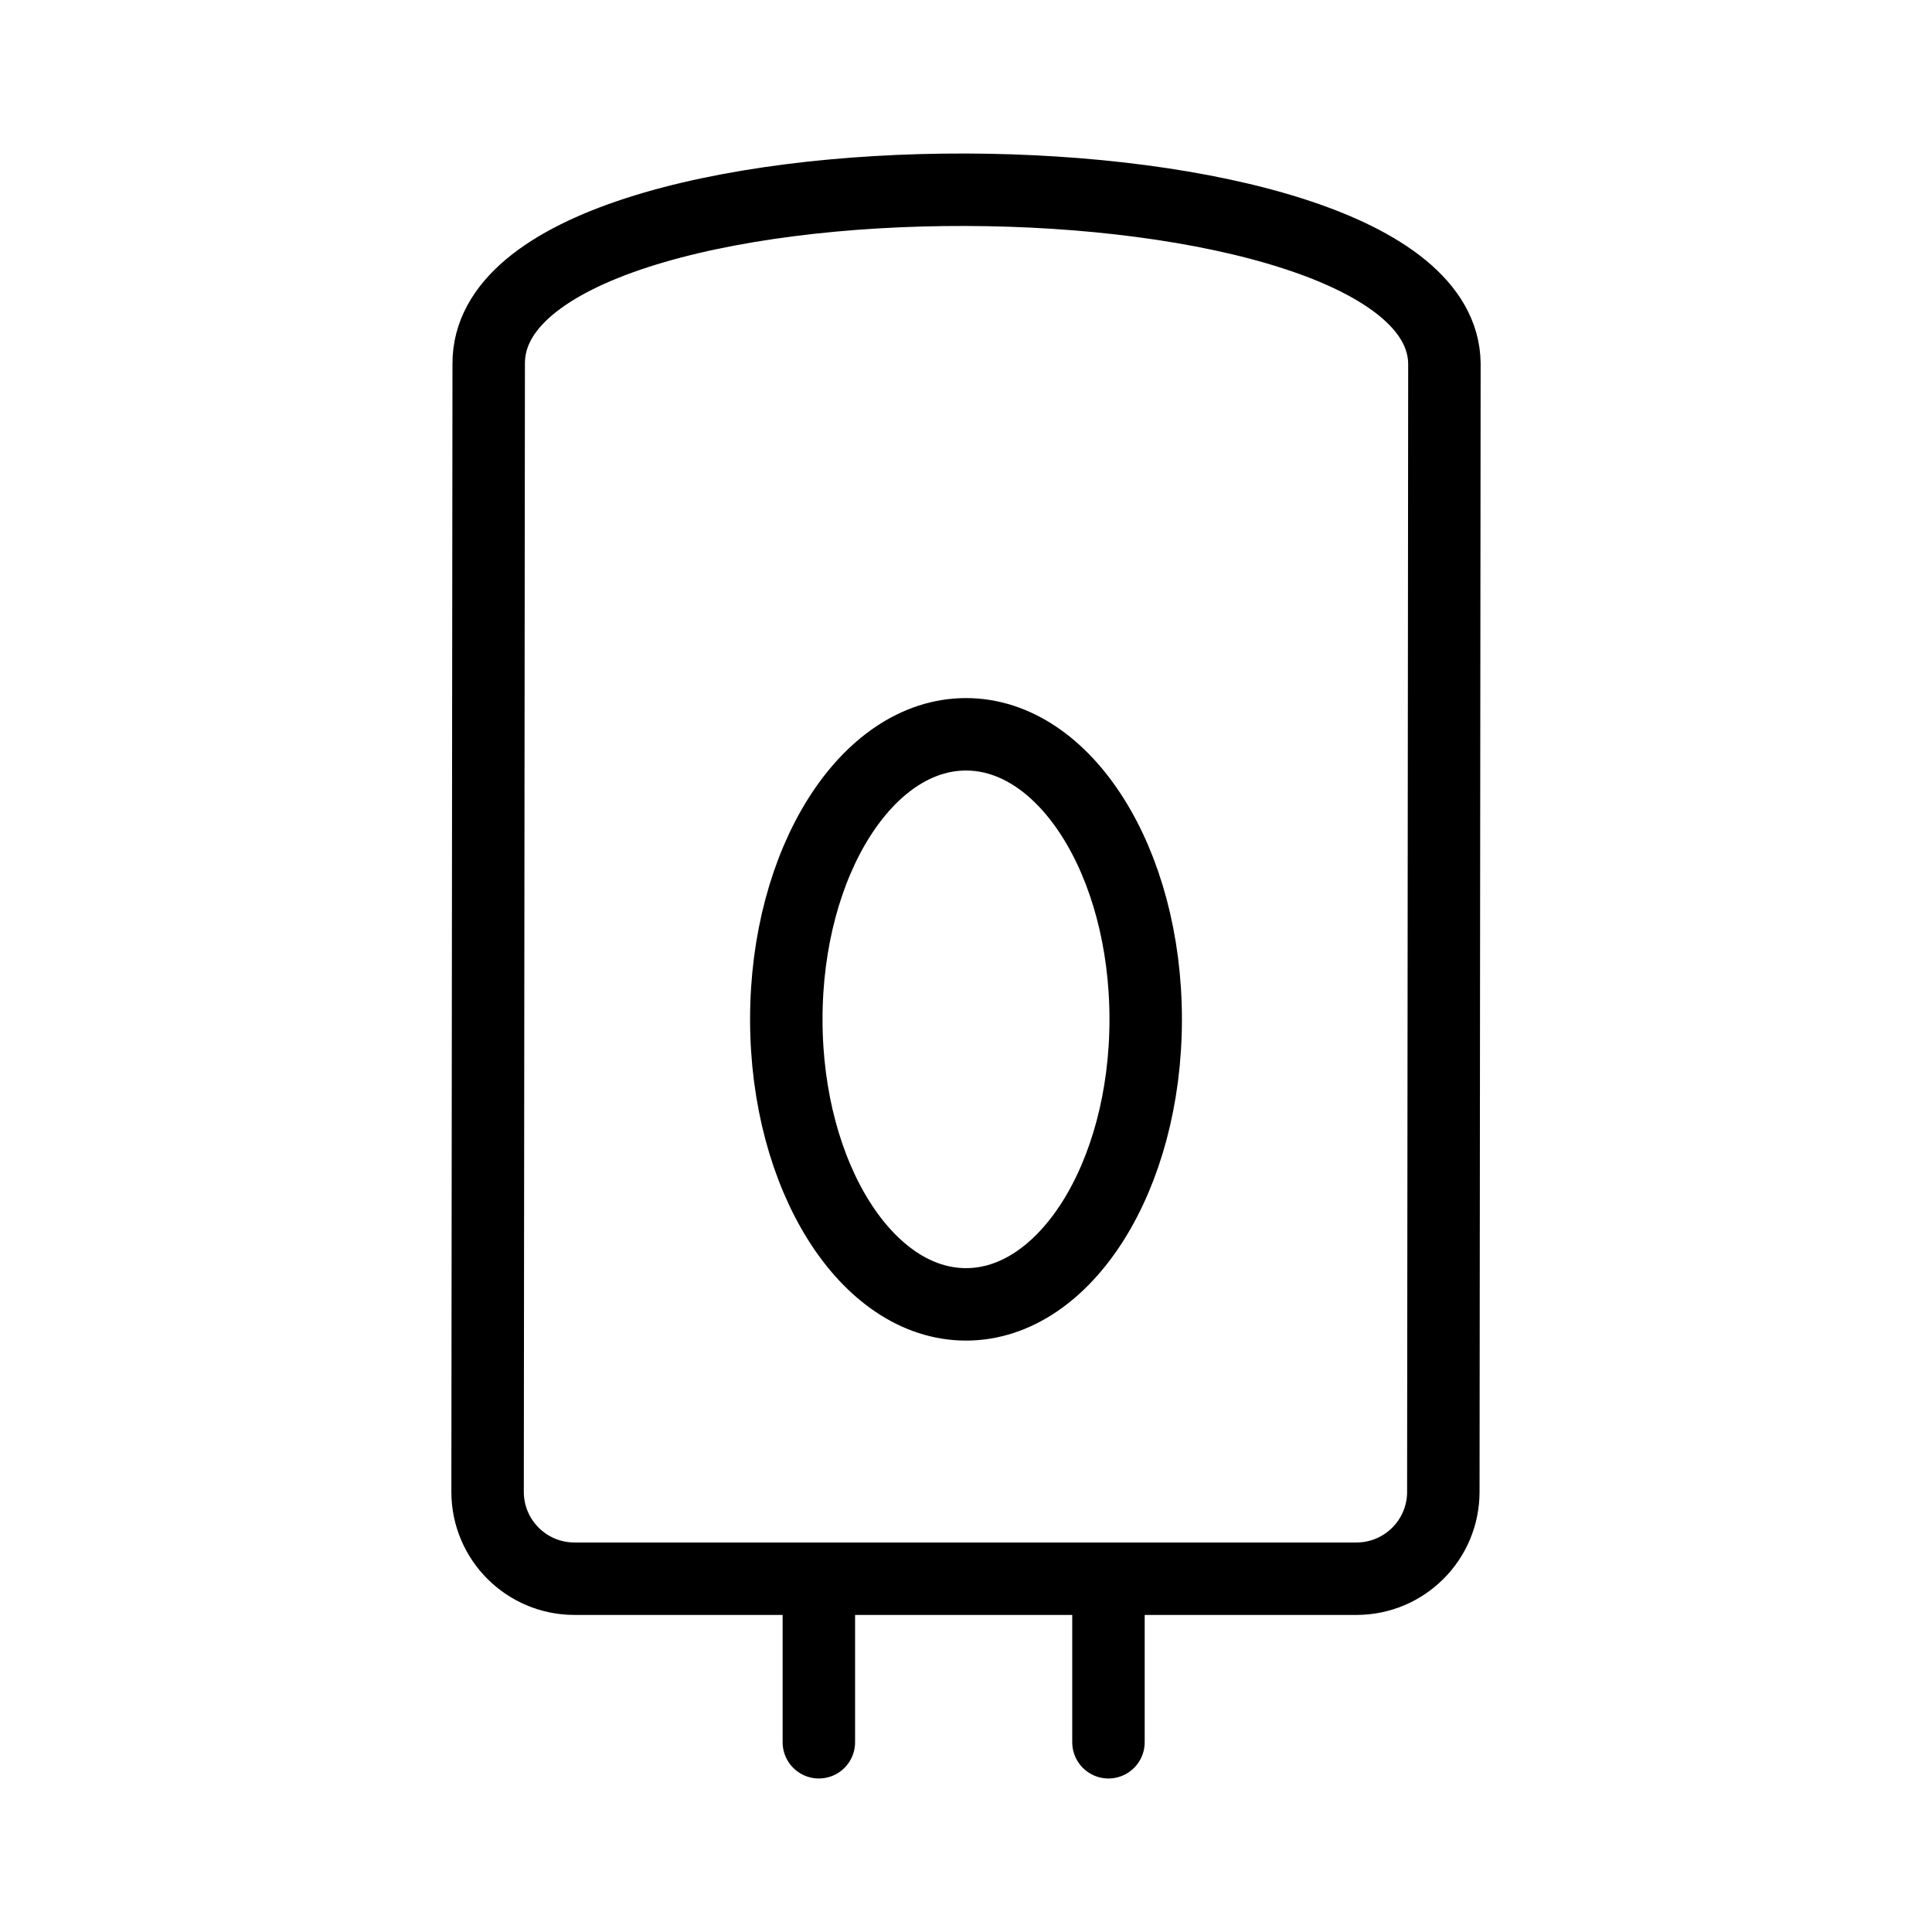<?xml version="1.0" encoding="utf-8"?>
<svg viewBox="0 0 80 80" xmlns="http://www.w3.org/2000/svg">
  <path d="M 47.441 42.209 C 47.441 48.727 44.11 54.011 40 54.011 C 35.89 54.011 32.559 48.727 32.559 42.209 C 32.559 35.69 35.89 30.406 40 30.406 C 44.11 30.406 47.441 35.69 47.441 42.209 Z M 20.236 15.061 C 20.189 5.357 59.727 5.554 59.81 15.061 M 59.81 15.061 L 59.765 61.774 C 59.765 63.761 58.154 65.371 56.167 65.371 L 23.788 65.371 C 21.801 65.371 20.19 63.761 20.19 61.774 L 20.236 15.061 M 45.899 72.143 L 45.899 66.147 M 33.907 72.143 L 33.907 66.147" style="stroke: rgb(0, 0, 0); stroke-width: 3px; fill: none; stroke-linecap: round;"/>
</svg>